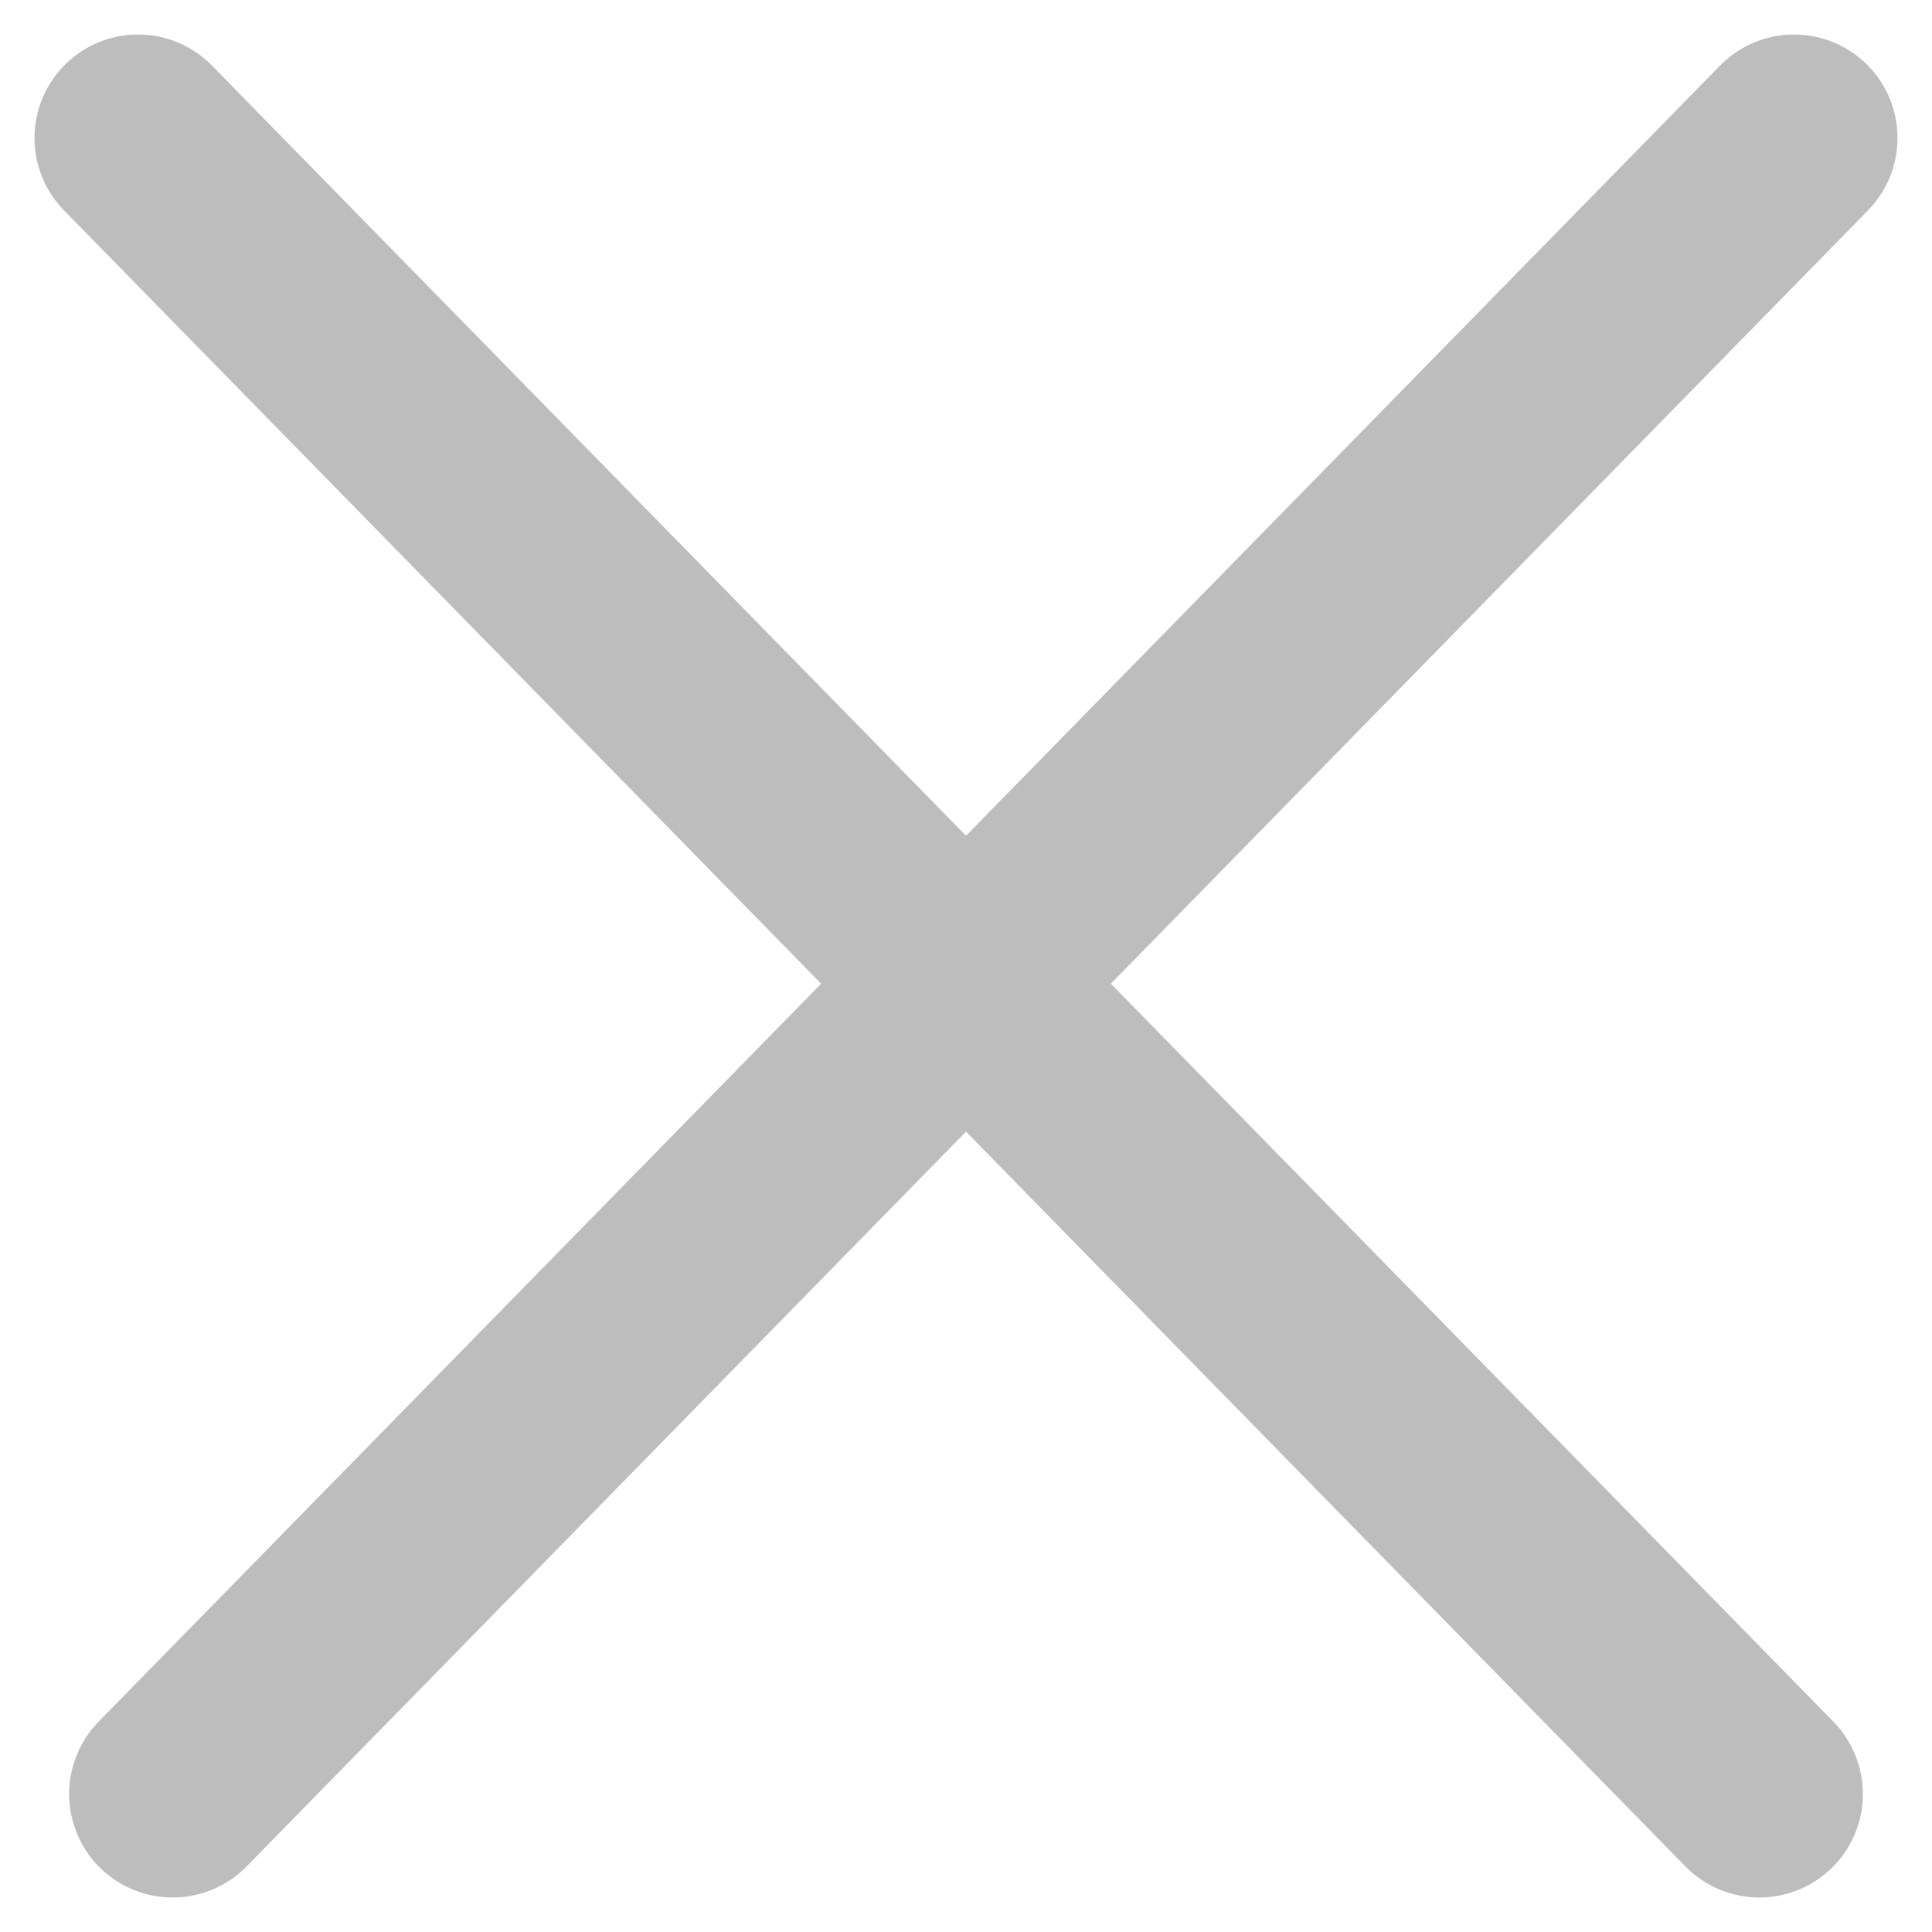 <svg width="14" height="14" viewBox="0 0 14 14" fill="none" xmlns="http://www.w3.org/2000/svg">
<path d="M13 1L1.251 13M1 1L12.749 13" stroke="#BDBDBD" stroke-width="1.5" stroke-linecap="round"/>
</svg>
